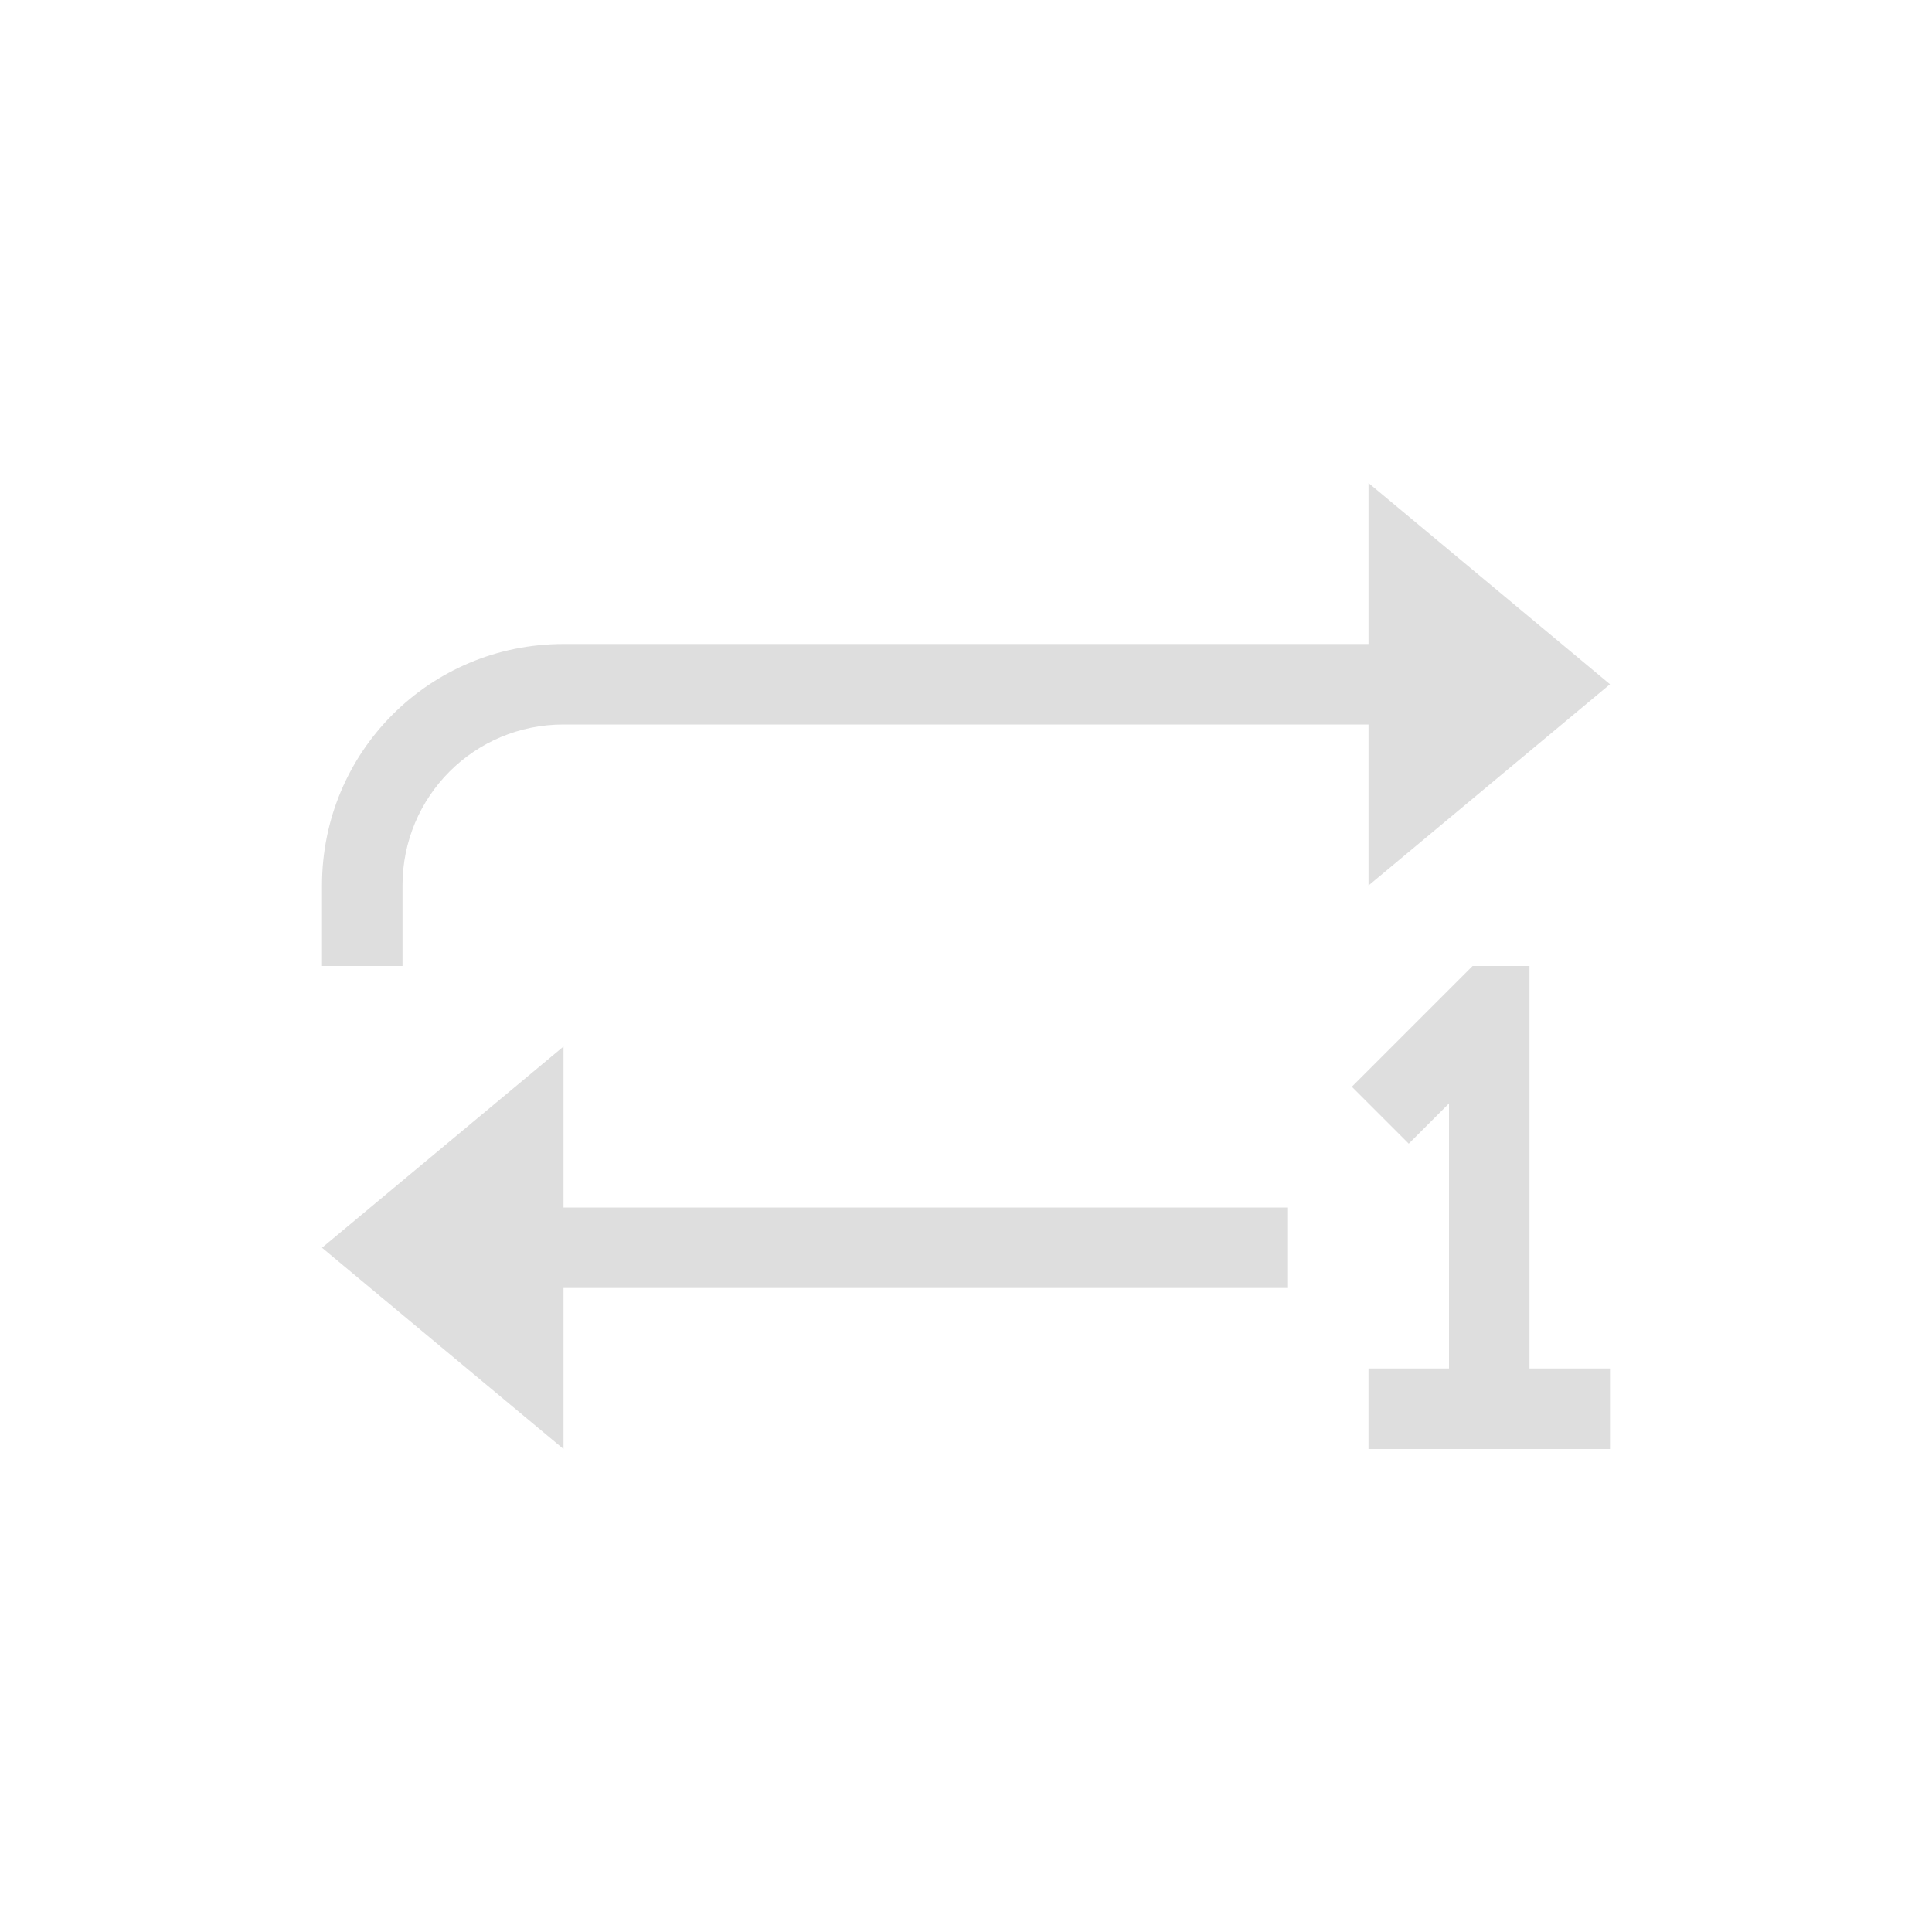 <svg xmlns="http://www.w3.org/2000/svg" viewBox="0 0 24 24" width="24" height="24">
  <style type="text/css" id="current-color-scheme">
        .ColorScheme-Text {
            color:#dedede;
        }
    </style>
  <g transform="translate(1,1)">
    <g class="ColorScheme-Text" fill="currentColor">
      <path d="m6 12-3 2.5 3 2.5v-2h9v-1h-9z"/>
      <path d="m16 5v2h-10c-1.662 0-3 1.338-3 3v1h1v-1c0-1.108.892-2 2-2h10v2l3-2.5z"/>
      <path d="m17.293 11-1.5 1.5.707.707.5-.5v3.293h-1v1h3v-1h-1v-5z" fill-rule="evenodd"/>
    </g>
  </g>
</svg>
